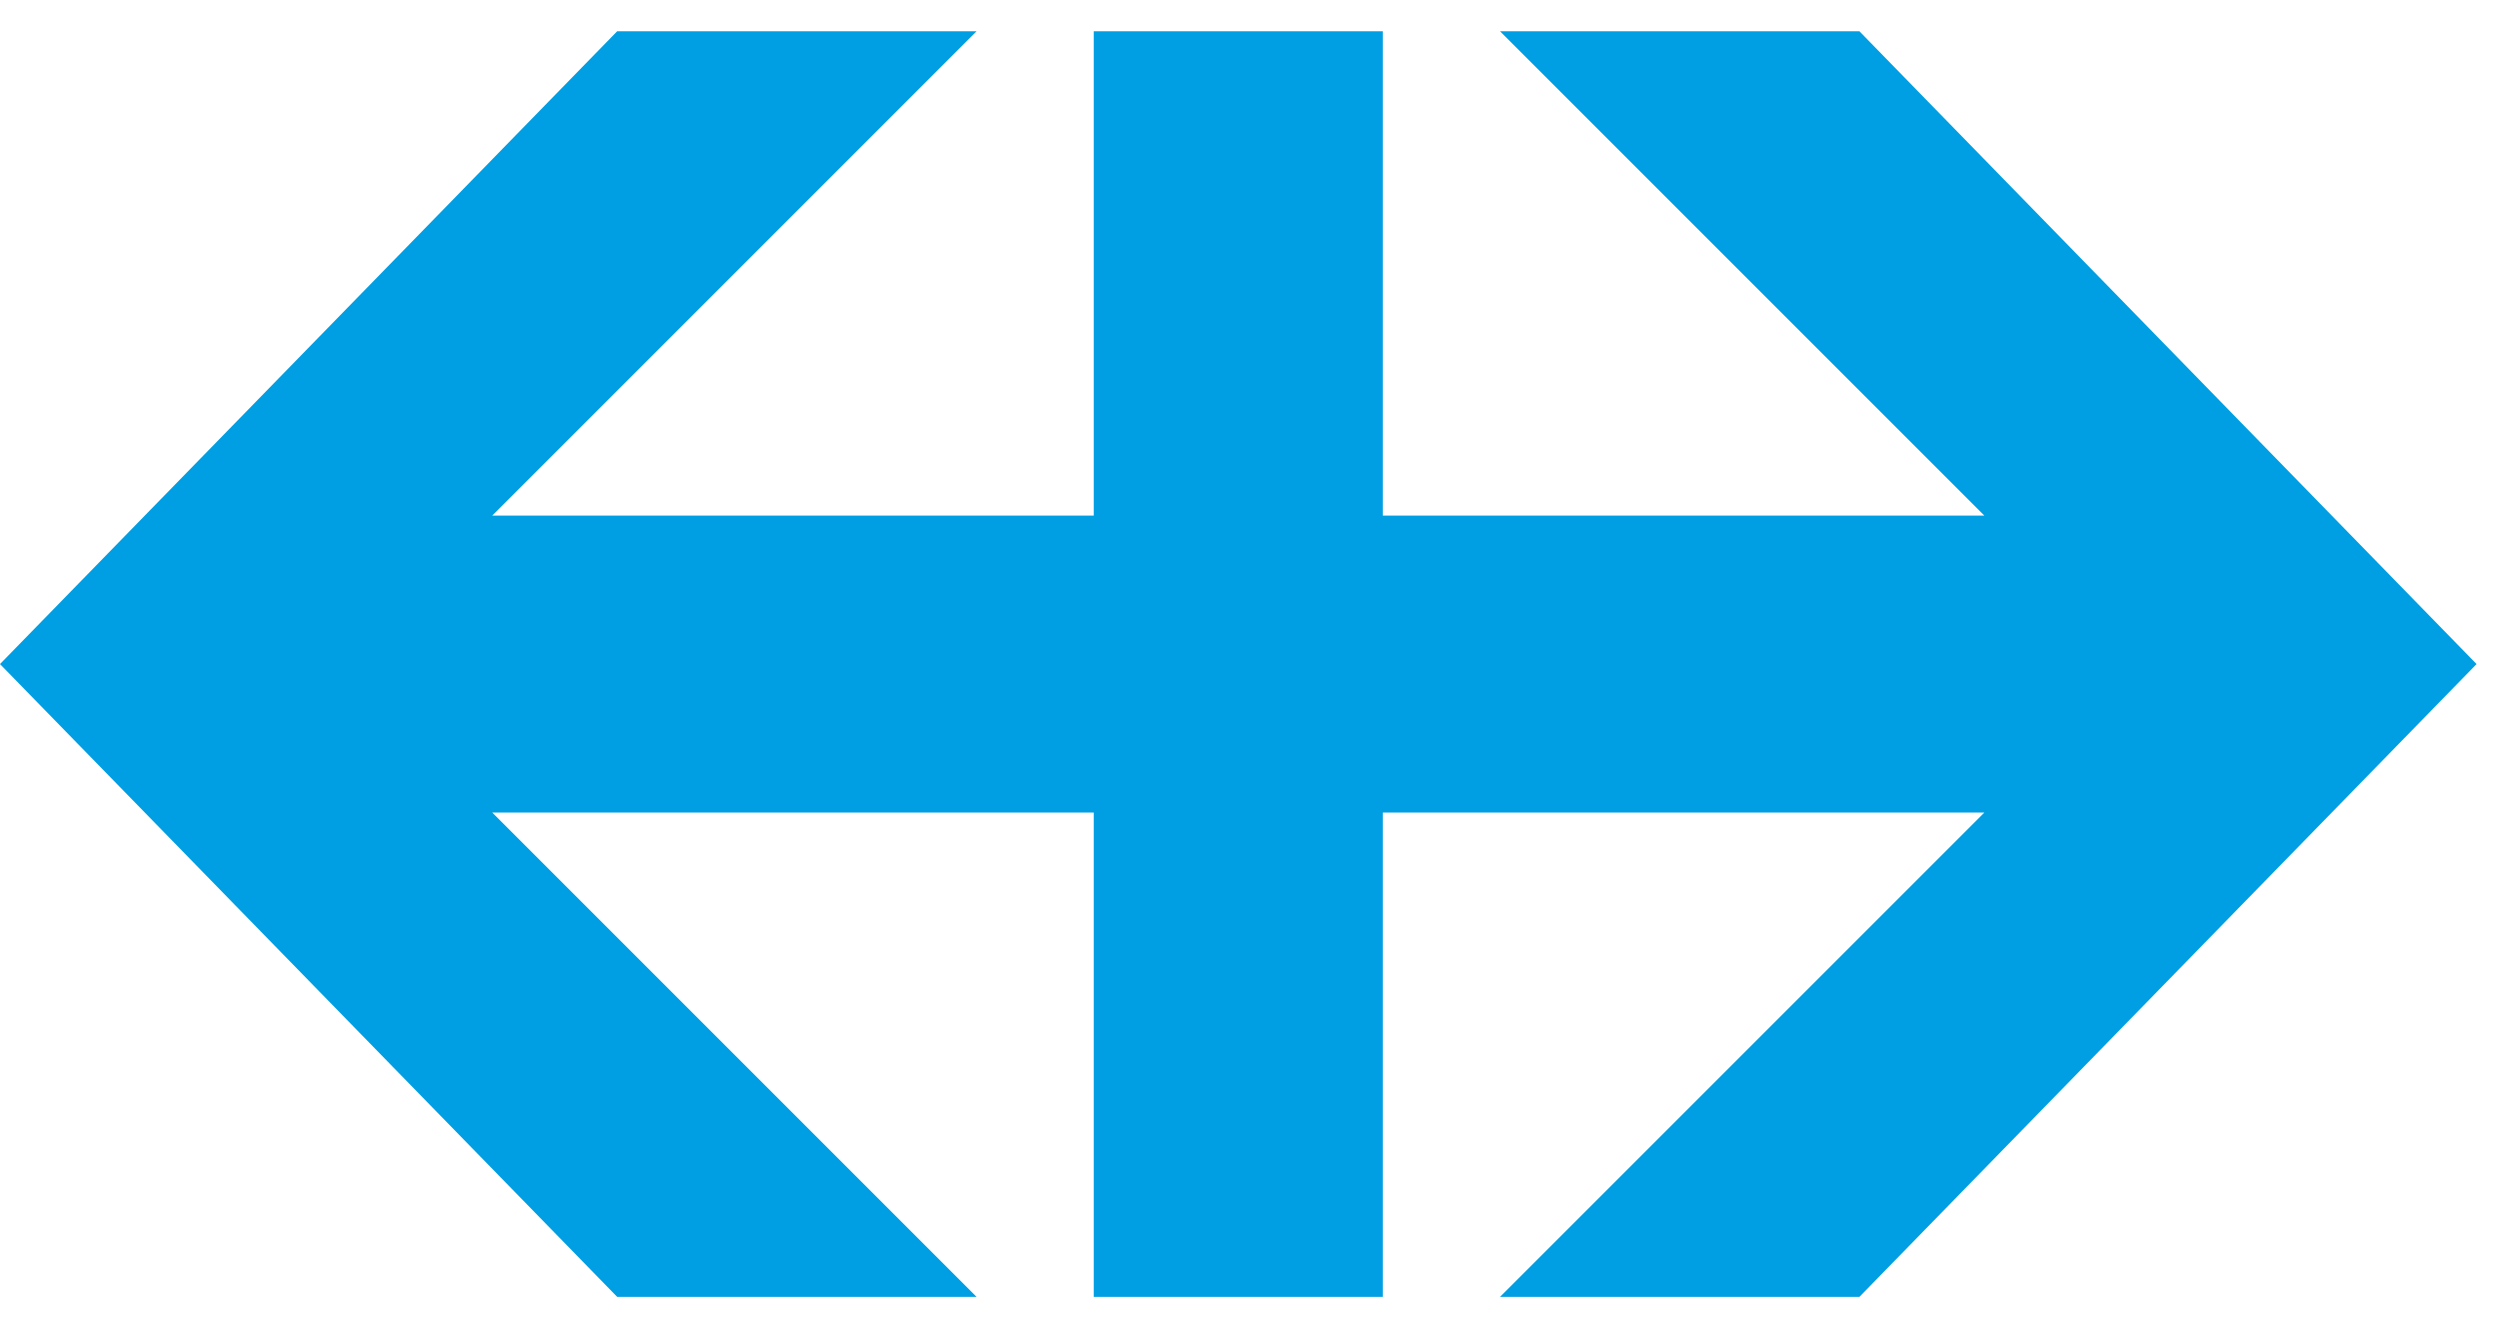 <svg version="1.1" id="Layer_1" xmlns="http://www.w3.org/2000/svg" xmlns:xlink="http://www.w3.org/1999/xlink" x="0px" y="0px"
	 viewBox="0 0 32 17" style="enable-background:new 0 0 32 17;" xml:space="preserve">
<style type="text/css">
	.cff_st0{fill:#009EE2;}
</style>
<polyline id="path75" class="cff_st0 color-primary-fill" points="7.9,0.4 12.5,0.4 6.3,6.6 14,6.6 14,0.4 17.7,0.4 17.7,6.6 25.4,6.6 19.2,0.4 23.8,0.4
	31.7,8.5 23.8,16.6 19.2,16.6 25.4,10.4 17.7,10.4 17.7,16.6 14,16.6 14,10.4 6.3,10.4 12.5,16.6 7.9,16.6 0,8.5 7.9,0.4 "/>
</svg>
